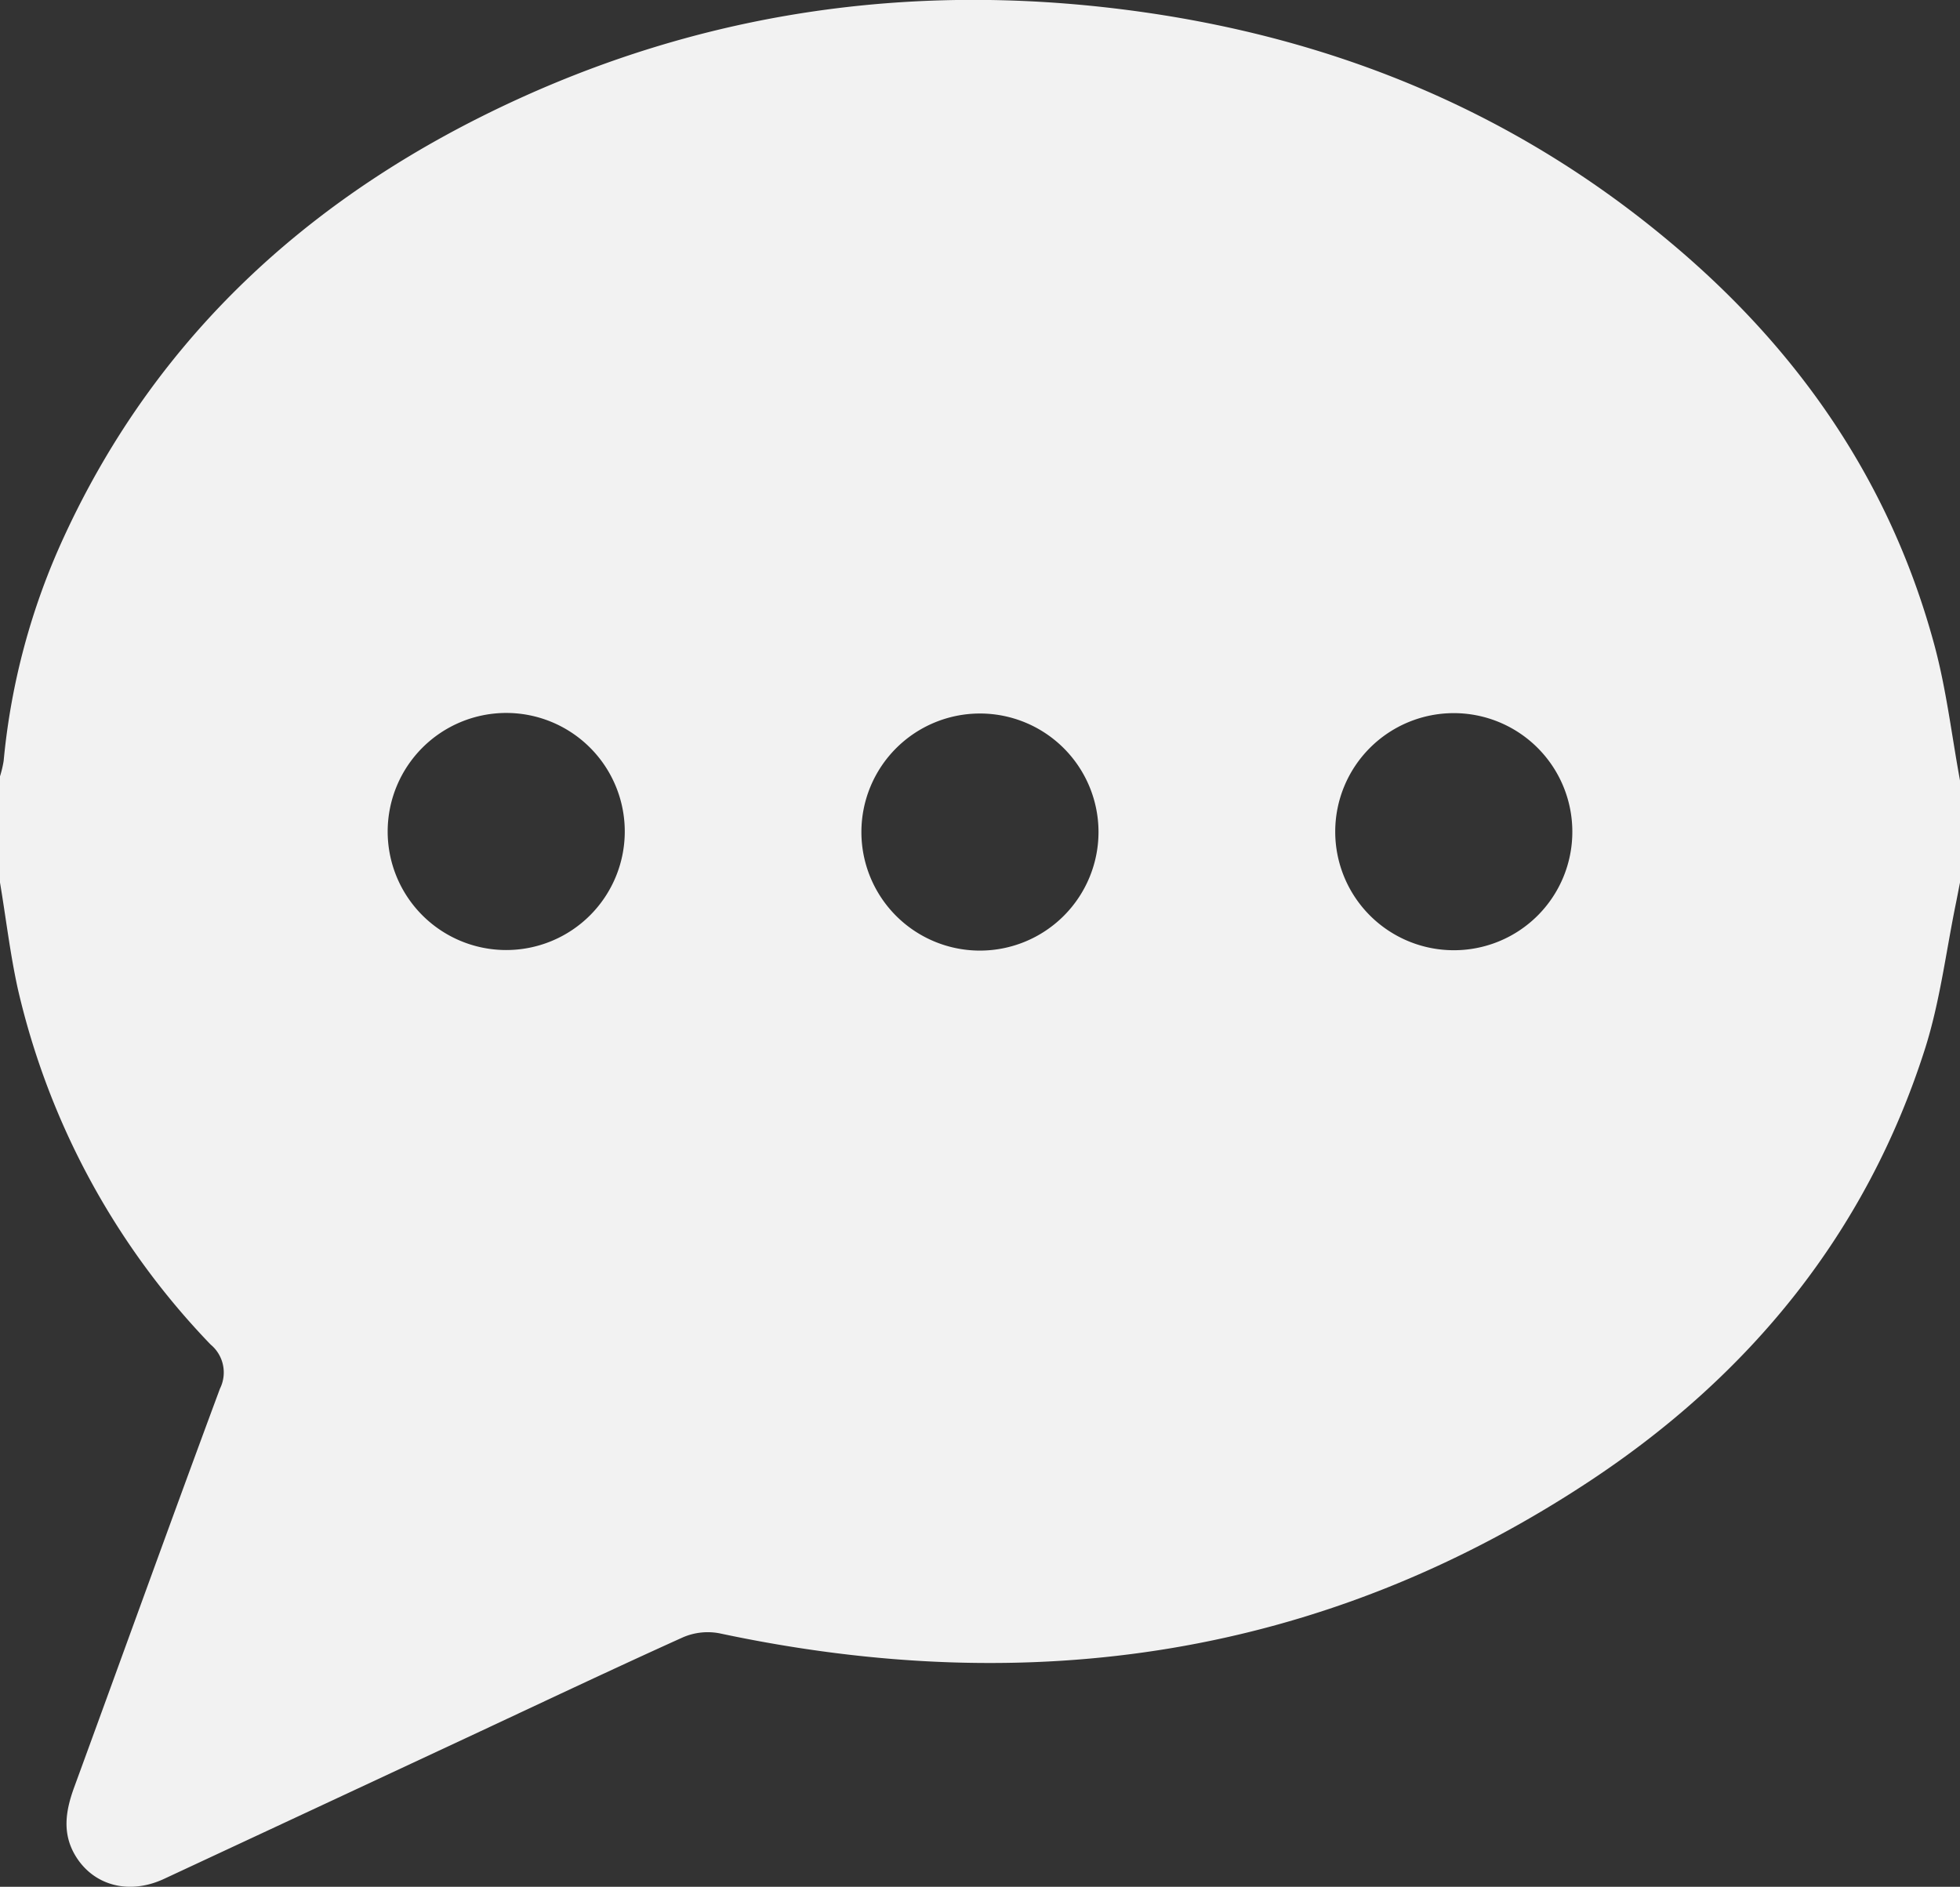 <?xml version="1.0" encoding="UTF-8"?> <svg xmlns="http://www.w3.org/2000/svg" viewBox="0 0 209.31 201.5"><rect x="0" y="0" width="209.31" height="201.5" fill="#333333" stroke="none"/><defs><style>.cls-1{fill:#f2f2f2;}</style></defs><g id="Слой_2" data-name="Слой 2"><g id="Слой_1-2" data-name="Слой 1"><path class="cls-1" d="M209.31,83.35v10.9c-.14.7-.27,1.39-.41,2.09-1.08,5.24-1.72,10.63-3.34,15.71-6.28,19.66-18.71,34.82-35.73,46.08-28.55,18.88-59.78,23.38-93,16.3a6.68,6.68,0,0,0-3.9.43c-7.73,3.49-15.4,7.13-23.09,10.72q-16.15,7.54-32.33,15.08c-3.79,1.76-7.6.68-9.5-2.55-1.37-2.35-1-4.69-.13-7.12,5.21-14.23,10.34-28.49,15.61-42.69a3.87,3.87,0,0,0-1-4.71,80.91,80.91,0,0,1-20.59-38C1.08,101.86.63,98,0,94.25V82.91a12,12,0,0,0,.39-1.65A73.38,73.38,0,0,1,6.8,57.4c10.09-21.95,27-37,48.63-46.87C76.73.82,99.1-2,122.24,1.32c20.88,3,39.69,10.82,55.93,24.39C192,37.22,201.85,51.4,206.57,68.87,207.85,73.6,208.42,78.52,209.31,83.35ZM41.4,88.71A12.66,12.66,0,1,0,54,76.14,12.67,12.67,0,0,0,41.4,88.71Zm126.51.07a12.66,12.66,0,1,0-12.72,12.7A12.64,12.64,0,0,0,167.91,88.78Zm-50.6,0a12.66,12.66,0,1,0-12.7,12.74A12.67,12.67,0,0,0,117.31,88.74Z"></path></g></g></svg> 